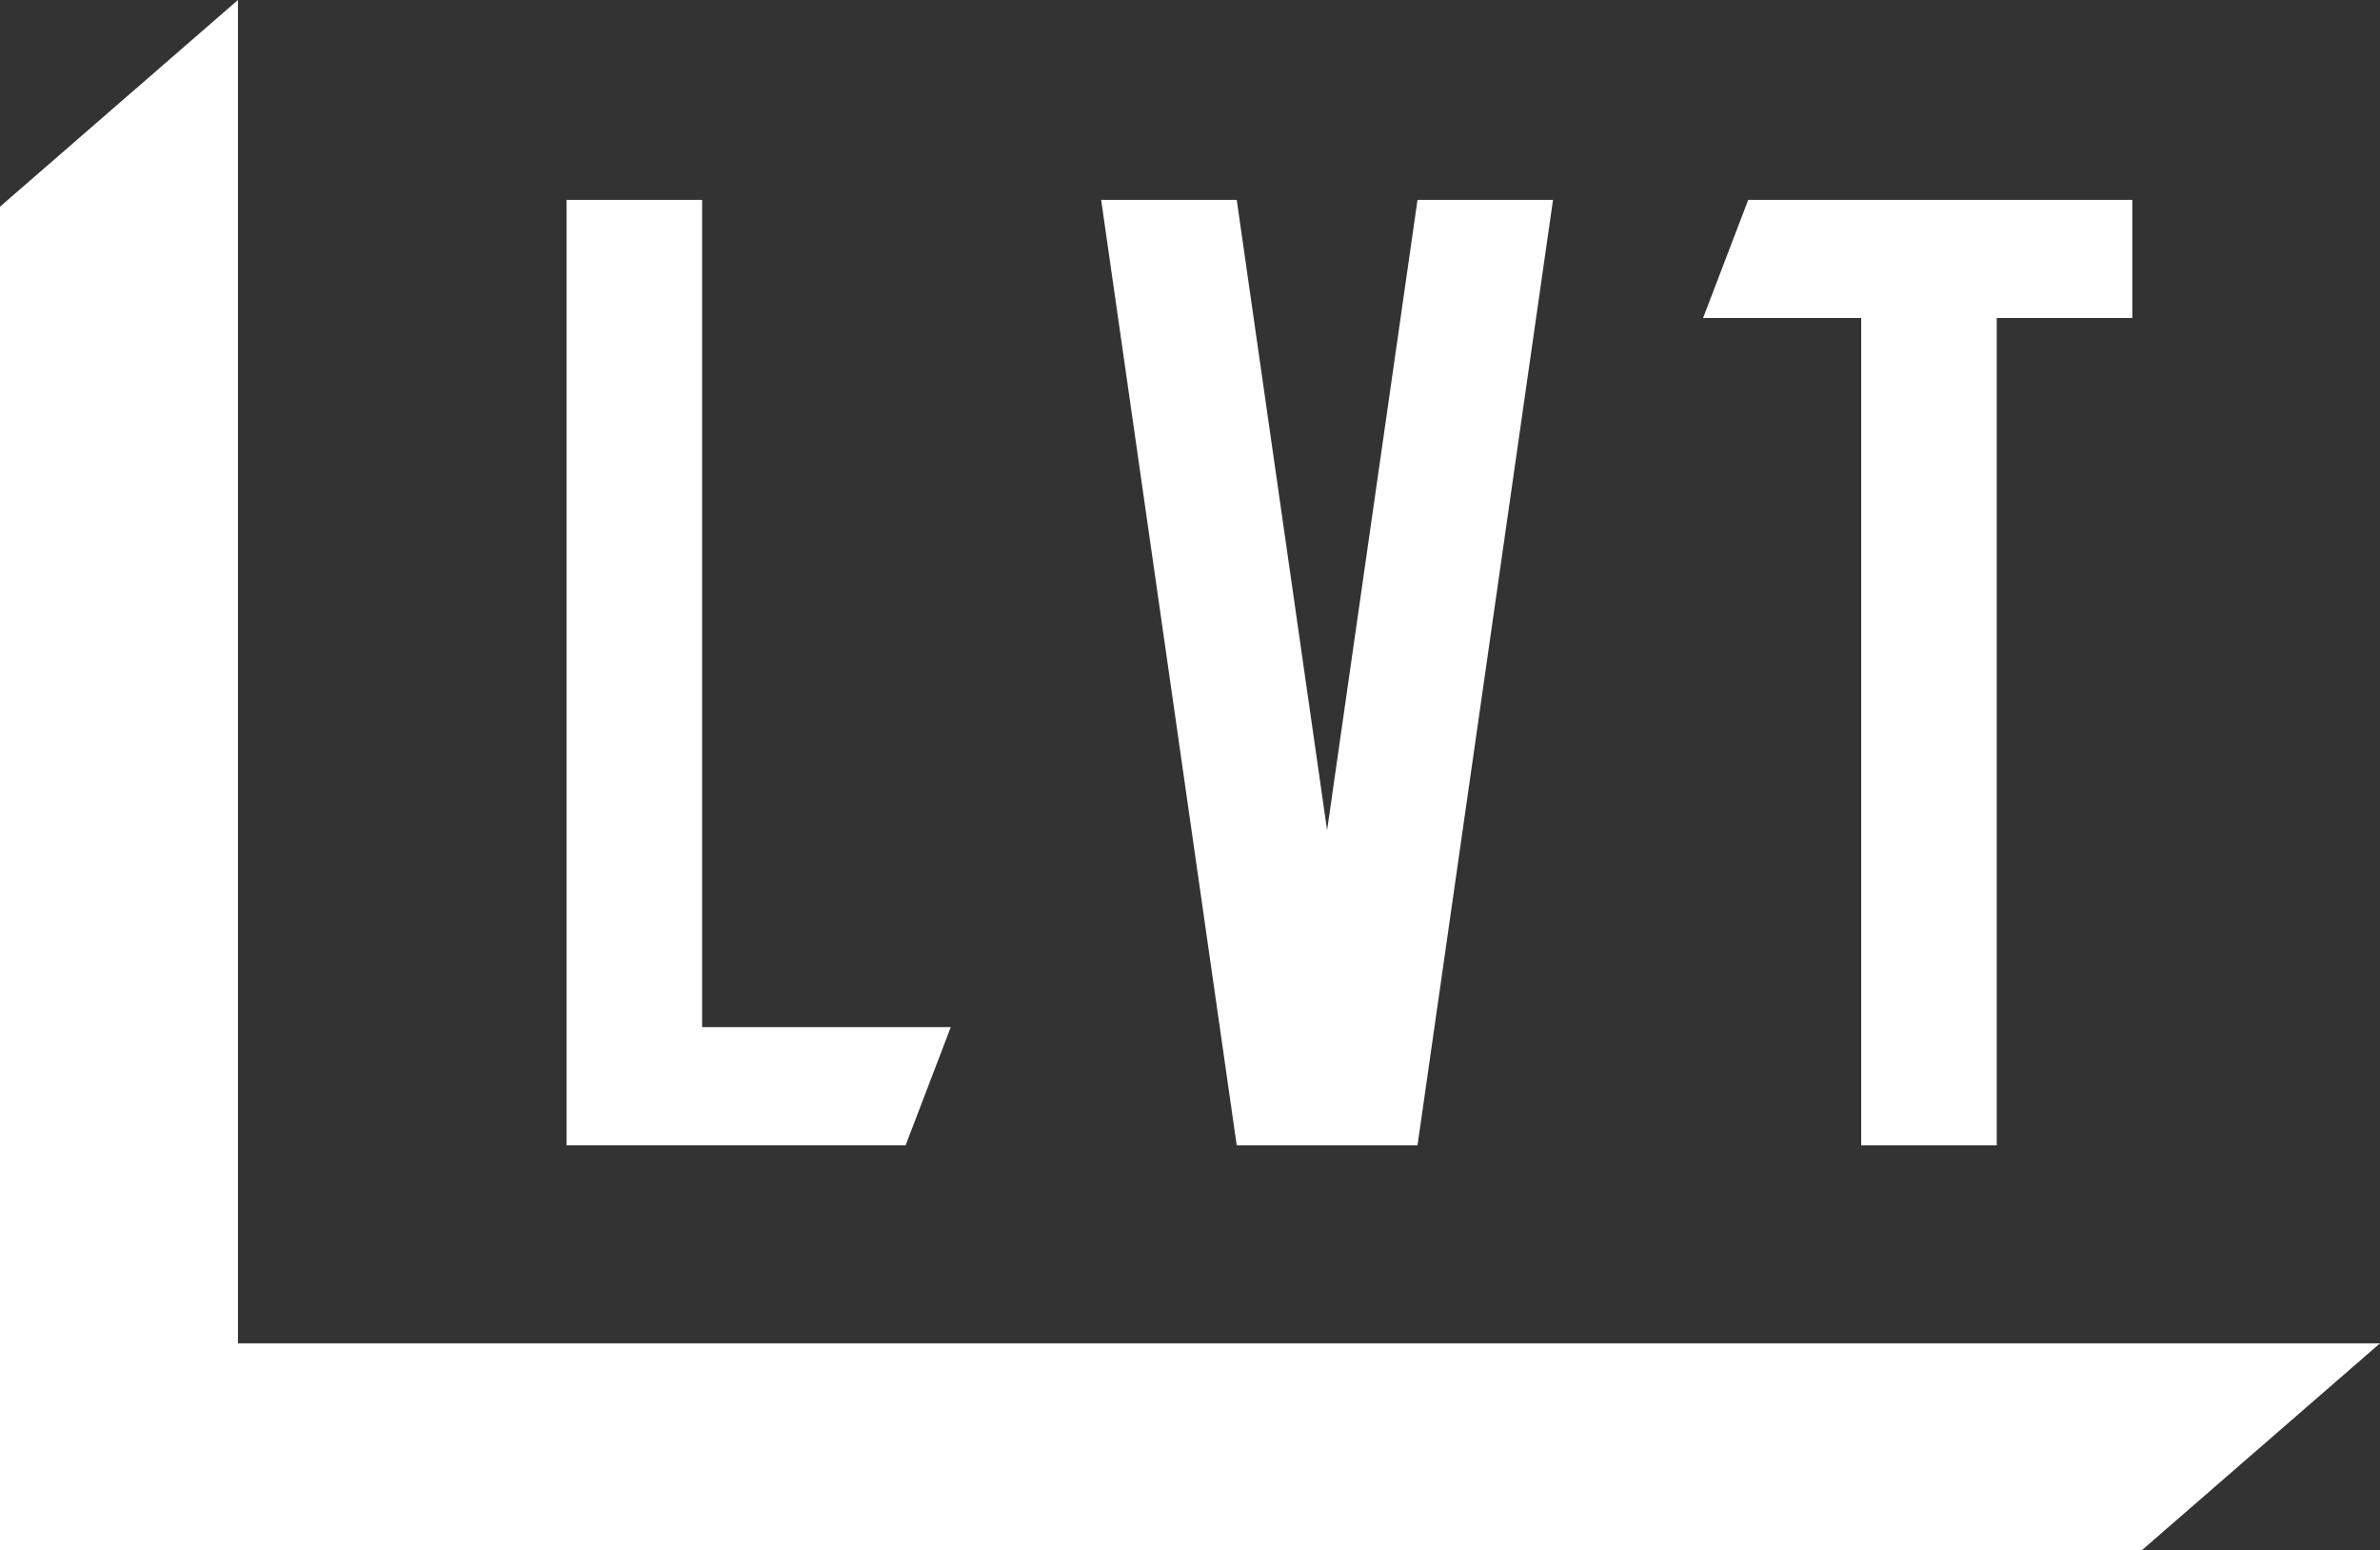 <svg xmlns="http://www.w3.org/2000/svg" width="119.223" height="77.643" viewBox="0 0 119.223 77.643">
  <rect x="0" y="0" width="119.223" height="77.643" fill="#333333" stroke="none"/>
  <g id="グループ_1183" data-name="グループ 1183" transform="translate(-856.676 -901.155)">
    <g id="グループ_1110" data-name="グループ 1110" transform="translate(837 887)">
      <path id="パス_874" data-name="パス 874" d="M25.7,77.2V9.913L13.78,20.265V87.556h107.3L133,77.2Z" transform="translate(5.896 4.242)" fill="#fff"/>
      <path id="パス_875" data-name="パス 875" d="M53.356,58.72H40.9V17.284h-6.79V64.64H51.093Z" transform="translate(13.948 6.883)" fill="#fff"/>
      <path id="パス_876" data-name="パス 876" d="M62.191,64.641h6.793l6.788-47.357H68.984L64.455,48.857,59.928,17.284H53.137l6.791,47.357Z" transform="translate(21.7 6.884)" fill="#fff"/>
      <path id="パス_877" data-name="パス 877" d="M82.46,64.641h6.79V23.2h6.791V17.284H76.8L74.538,23.2H82.46Z" transform="translate(30.451 6.884)" fill="#fff"/>
    </g>
  </g>
</svg>

